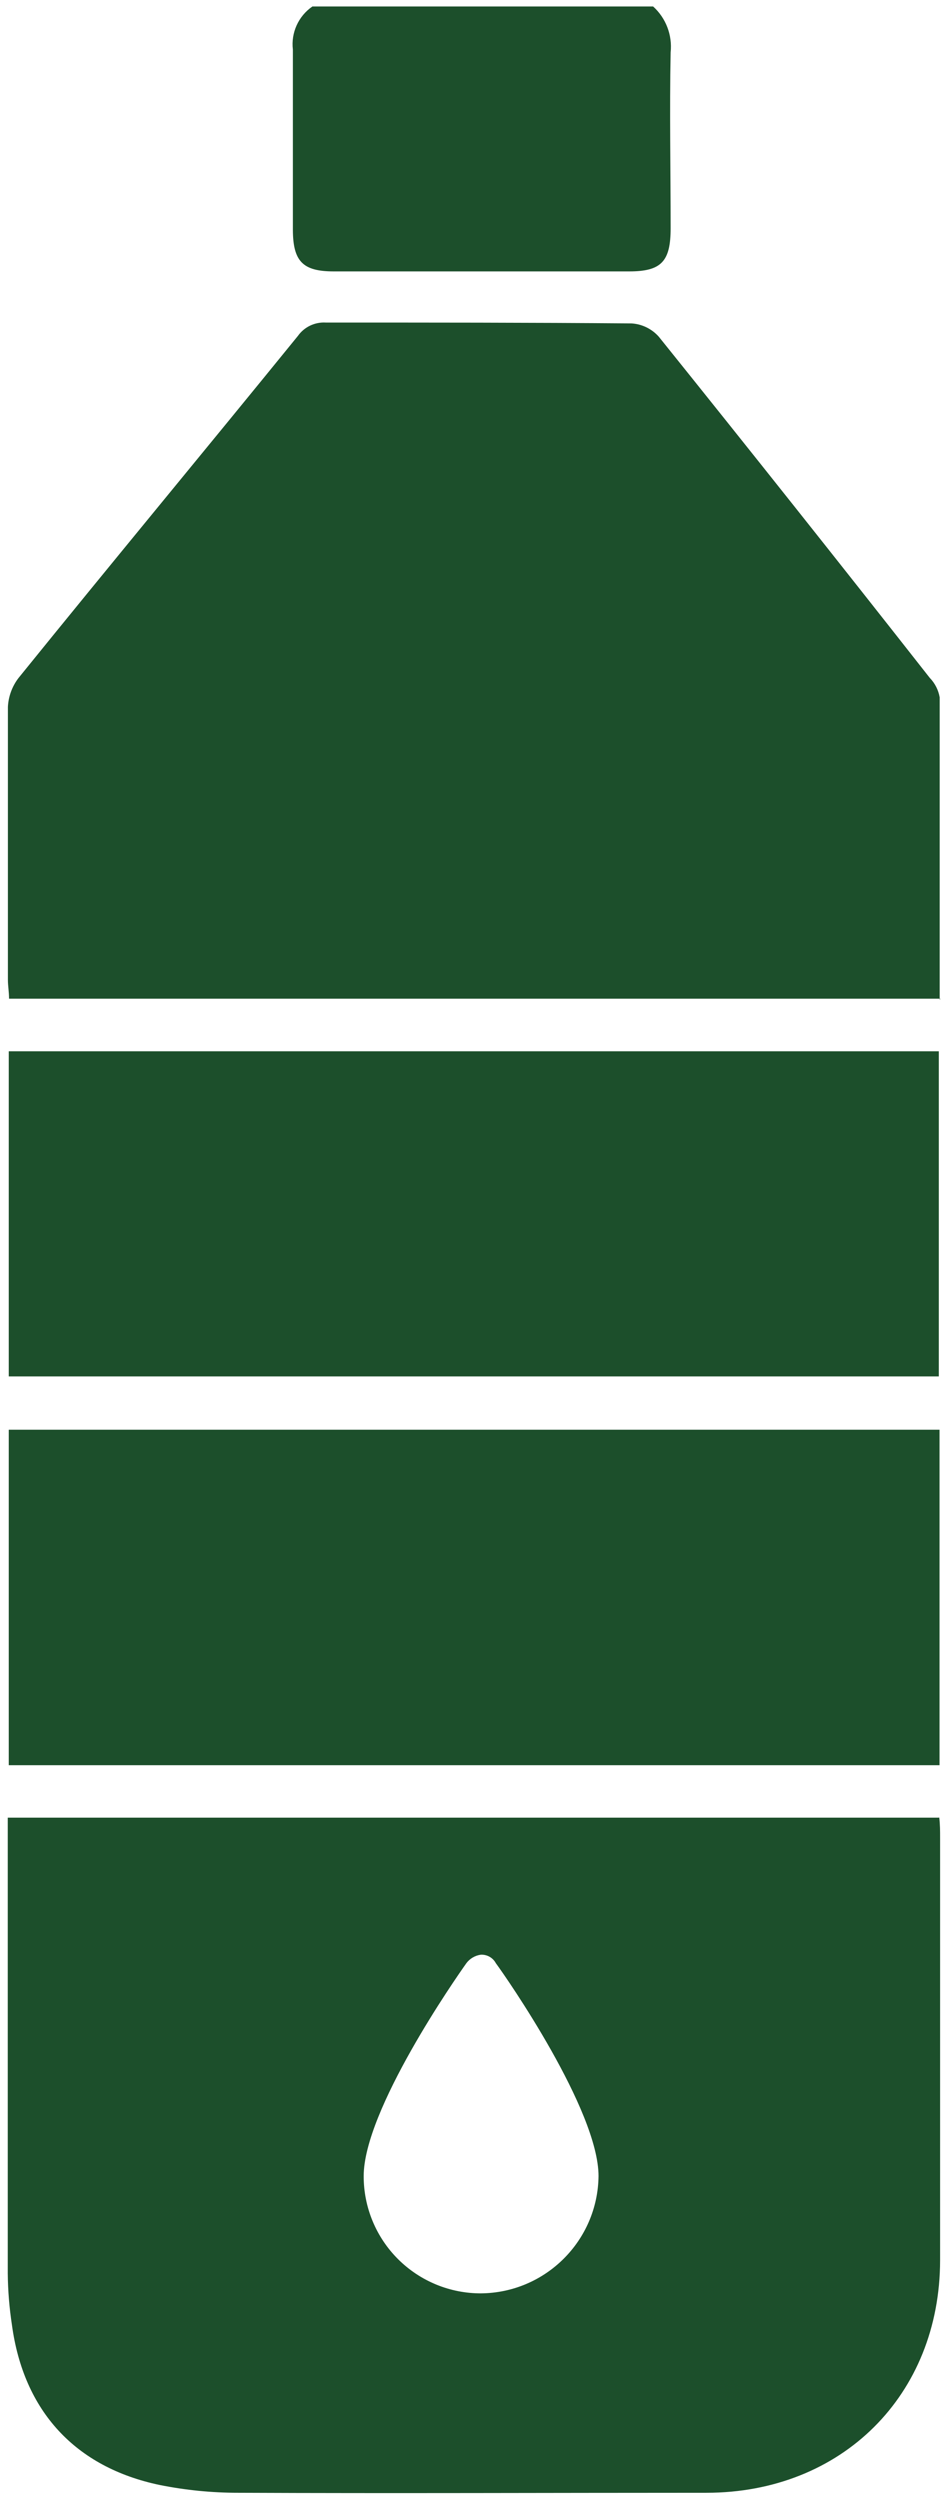 <?xml version="1.0" encoding="UTF-8"?>
<svg width="66px" height="174px" viewBox="0 0 66 174" version="1.1" xmlns="http://www.w3.org/2000/svg" xmlns:xlink="http://www.w3.org/1999/xlink">
    <title>icon3</title>
    <g id="Page-1" stroke="none" stroke-width="1" fill="none" fill-rule="evenodd">
        <g id="icon3" fill="#1C4F2B" fill-rule="nonzero">
            <g id="Group">
                <path d="M45.47,0.45 C46.363,1.258 46.816,2.443 46.69,3.64 C46.61,7.72 46.69,11.81 46.69,15.89 C46.69,18.19 46.05,18.89 43.81,18.89 C36.95,18.89 30.09,18.89 23.23,18.89 C21.08,18.89 20.4,18.19 20.39,16 C20.39,11.82 20.39,7.64 20.39,3.45 C20.252,2.275 20.776,1.121 21.75,0.45 L45.47,0.45 Z" id="Path"></path>
                <path d="M65.47,69.51 L0.63,69.51 C0.63,69.03 0.55,68.62 0.55,68.2 C0.55,61.86 0.55,55.51 0.55,49.2 C0.587,48.475 0.842,47.778 1.28,47.2 C7.75,39.2 14.28,31.33 20.74,23.38 C21.183,22.756 21.916,22.405 22.68,22.45 C29.78,22.45 36.88,22.45 43.98,22.51 C44.708,22.559 45.387,22.893 45.87,23.44 C52.203,31.32 58.49,39.233 64.73,47.18 C65.09,47.551 65.33,48.021 65.42,48.53 C65.42,55.53 65.42,62.46 65.42,69.59" id="Path"></path>
            </g>
            <rect id="Rectangle" x="0.61" y="99.51" width="64.8" height="23.35"></rect>
            <rect id="Rectangle" x="0.61" y="73.17" width="64.75" height="22.63"></rect>
            <path d="M33.51,159.62 C31.34,159.631 29.255,158.775 27.718,157.244 C26.18,155.712 25.317,153.63 25.32,151.46 C25.32,146.87 31.73,137.68 32.47,136.64 C32.711,136.318 33.071,136.106 33.47,136.05 C33.905,136.026 34.315,136.256 34.52,136.64 C35.26,137.64 41.67,146.87 41.67,151.46 C41.616,155.96 37.97,159.588 33.47,159.62 M65.37,126.51 L0.54,126.51 L0.54,127.67 C0.54,137.863 0.54,148.05 0.54,158.23 C0.552,159.429 0.649,160.625 0.83,161.81 C1.64,167.81 5.24,171.73 11.13,172.96 C12.928,173.32 14.757,173.501 16.59,173.5 C27.45,173.55 38.32,173.5 49.18,173.5 C58.61,173.5 65.44,166.7 65.45,157.32 C65.45,147.52 65.45,137.72 65.45,127.92 C65.45,127.45 65.45,126.99 65.39,126.49" id="Shape"></path>
        </g>
    </g>
</svg>